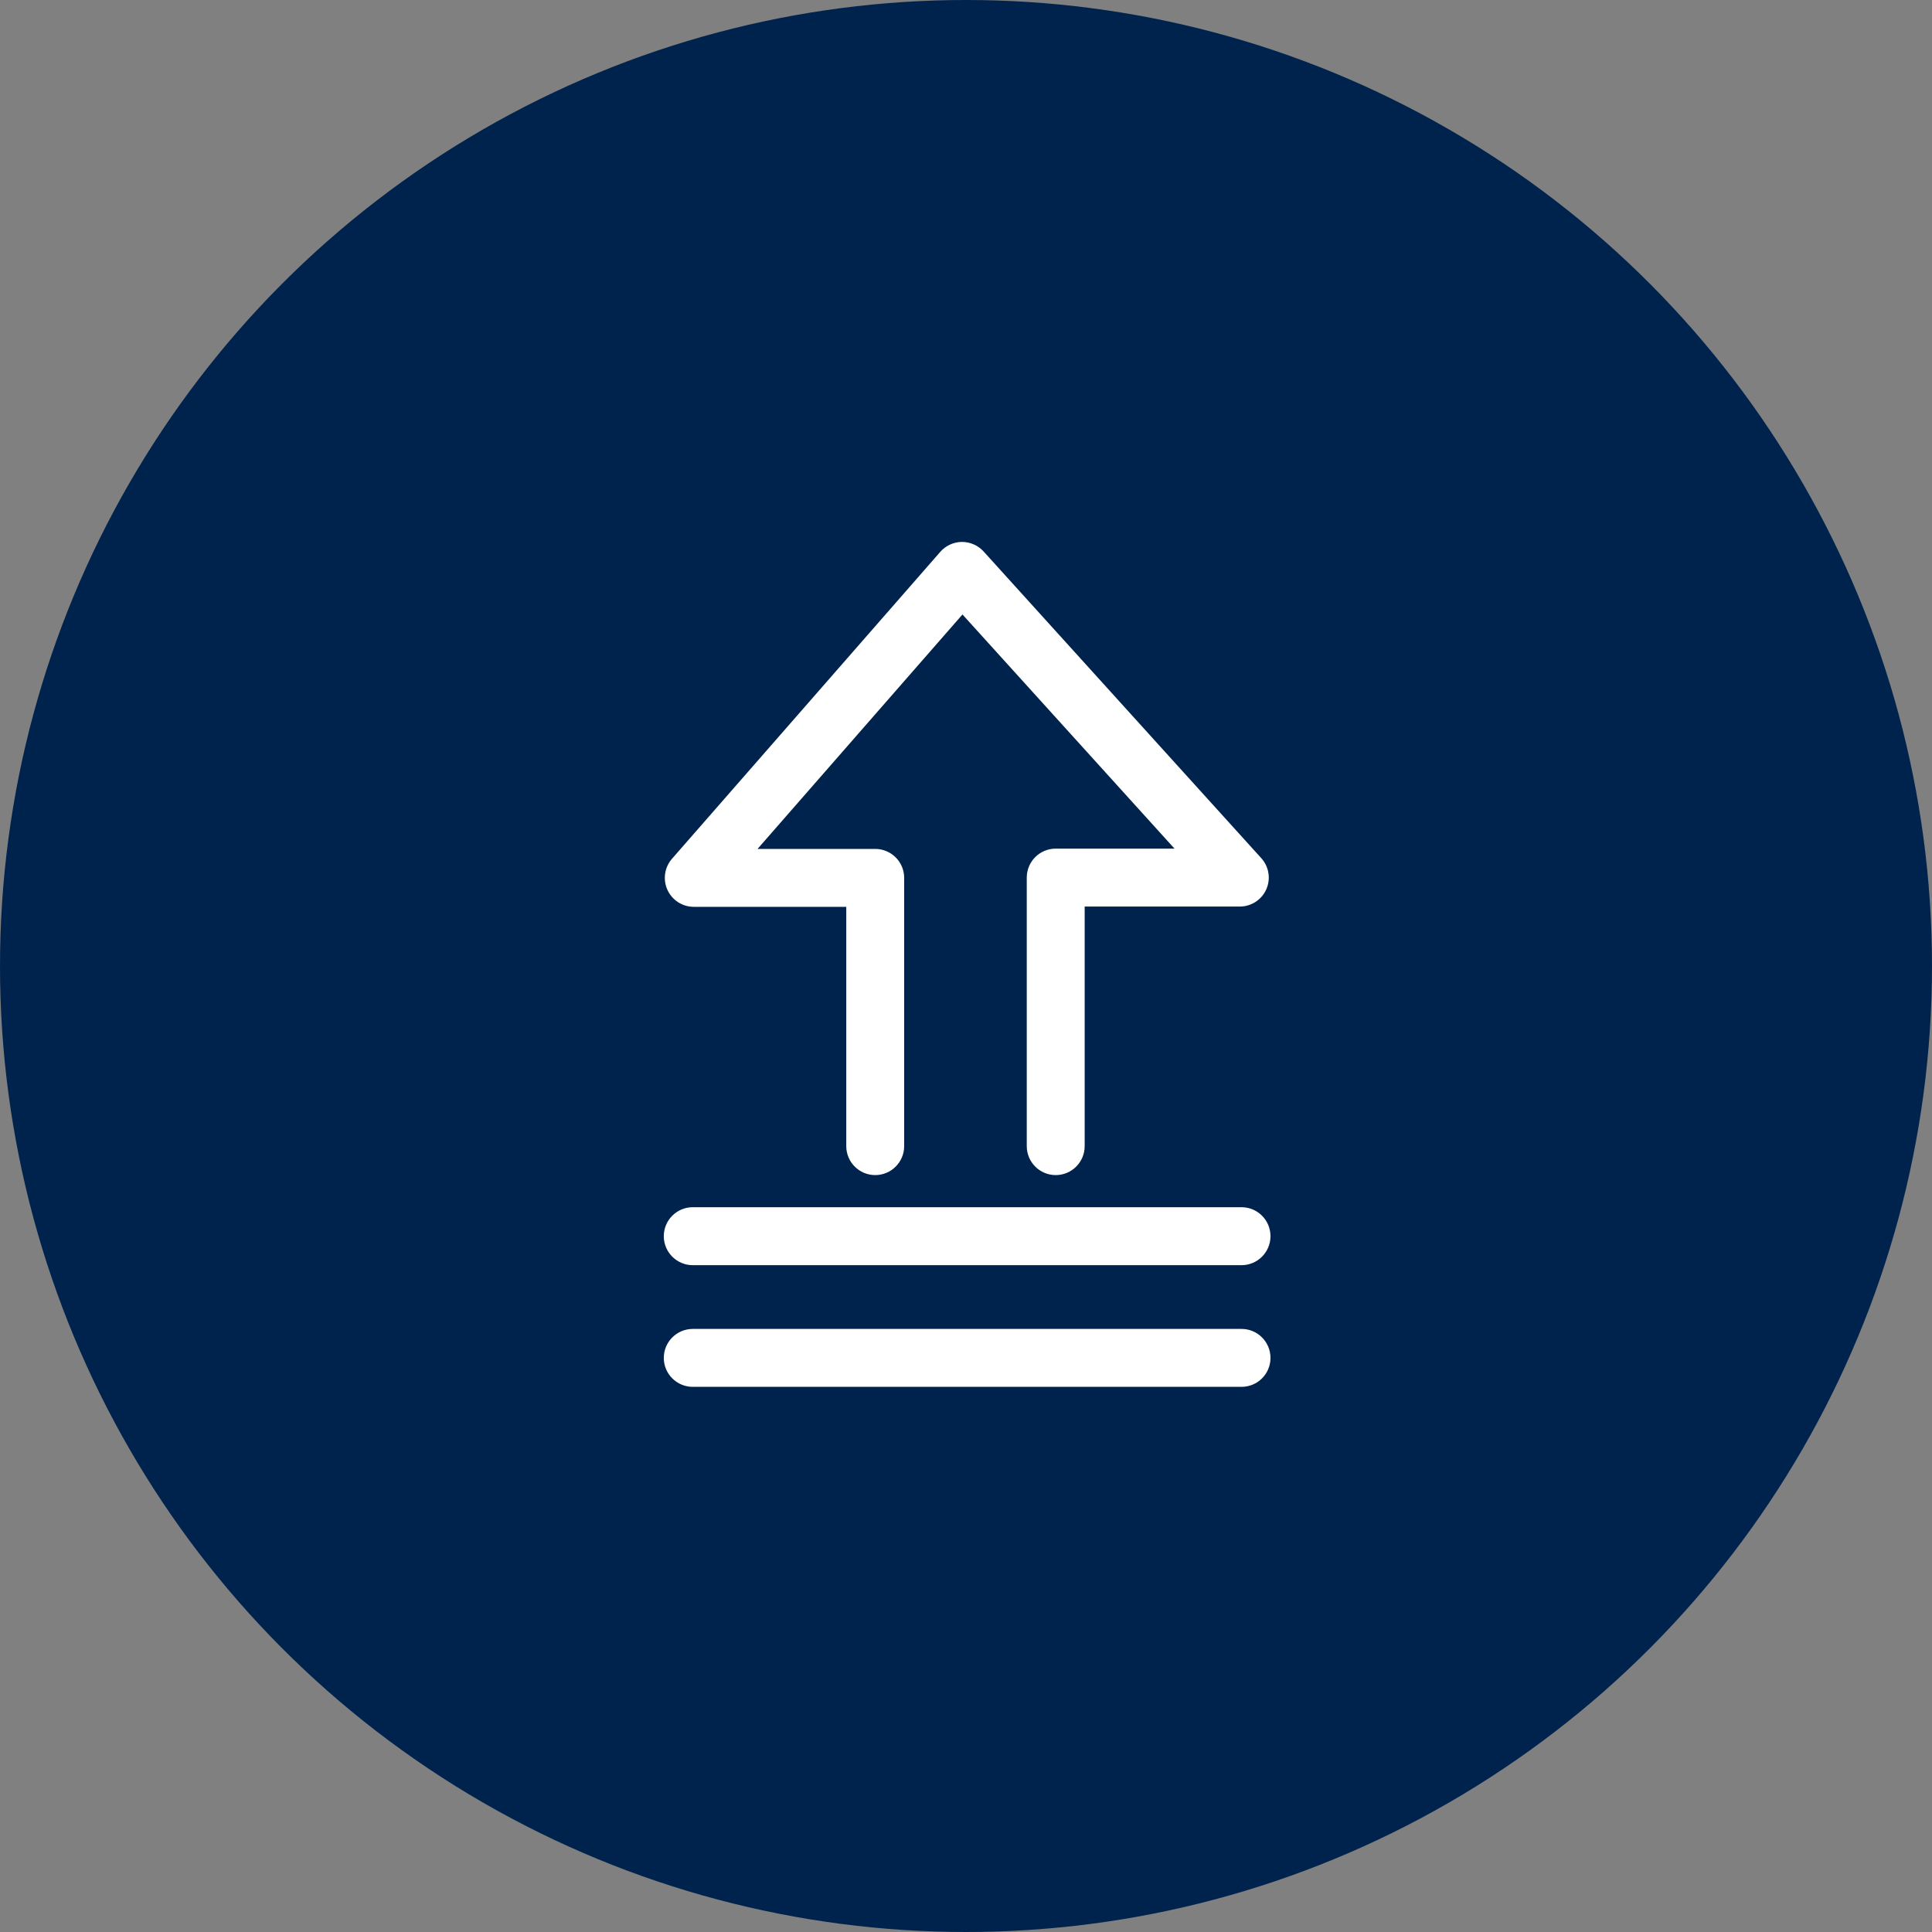 <?xml version="1.0" encoding="UTF-8"?>
<svg width="40px" height="40px" viewBox="0 0 40 40" version="1.1" xmlns="http://www.w3.org/2000/svg" xmlns:xlink="http://www.w3.org/1999/xlink">
    <rect x="0" y="0" width="40" height="40" fill="#808080" stroke="none"/>
    <title>椭圆形</title>
    <g id="页面-1" stroke="none" stroke-width="1" fill="none" fill-rule="evenodd">
        <g id="产品详情设备" transform="translate(-1000, -3689)">
            <g id="编组-12" transform="translate(290, 3379)">
                <g id="编组-11" transform="translate(710, 310)">
                    <circle id="椭圆形" fill="#00234D" cx="20" cy="20" r="20"></circle>
                    <g id="版本升级" transform="translate(10, 10)" fill="#FFFFFF" fill-rule="nonzero">
                        <rect id="矩形" opacity="0" x="0" y="0" width="20" height="20"></rect>
                        <path d="M4.364,8.775 L7.521,8.775 L7.521,13.729 C7.521,14.06 7.789,14.329 8.12,14.329 C8.451,14.329 8.72,14.06 8.72,13.729 L8.72,8.175 C8.72,7.844 8.451,7.576 8.12,7.576 L5.684,7.576 L9.927,2.722 L14.317,7.57 L11.857,7.57 C11.526,7.57 11.258,7.838 11.258,8.17 L11.258,13.729 C11.258,14.06 11.526,14.329 11.857,14.329 C12.189,14.329 12.457,14.06 12.457,13.729 L12.457,8.769 L15.669,8.769 C15.906,8.769 16.121,8.629 16.217,8.413 C16.313,8.196 16.273,7.943 16.113,7.767 L10.364,1.417 C10.249,1.291 10.085,1.219 9.914,1.22 C9.743,1.222 9.581,1.296 9.468,1.425 L3.912,7.781 C3.758,7.958 3.721,8.209 3.818,8.423 C3.915,8.637 4.129,8.775 4.364,8.775 Z M4.343,16.194 L15.705,16.194 C16.036,16.194 16.304,15.925 16.304,15.594 C16.304,15.263 16.036,14.994 15.705,14.994 L4.343,14.994 C4.012,14.994 3.743,15.263 3.743,15.594 C3.743,15.925 4.012,16.194 4.343,16.194 L4.343,16.194 Z M15.705,17.514 L4.343,17.514 C4.012,17.514 3.743,17.783 3.743,18.114 C3.743,18.445 4.012,18.713 4.343,18.713 L15.705,18.713 C16.036,18.713 16.304,18.445 16.304,18.114 C16.304,17.783 16.036,17.514 15.705,17.514 Z" id="形状"></path>
                    </g>
                </g>
            </g>
        </g>
    </g>
</svg>